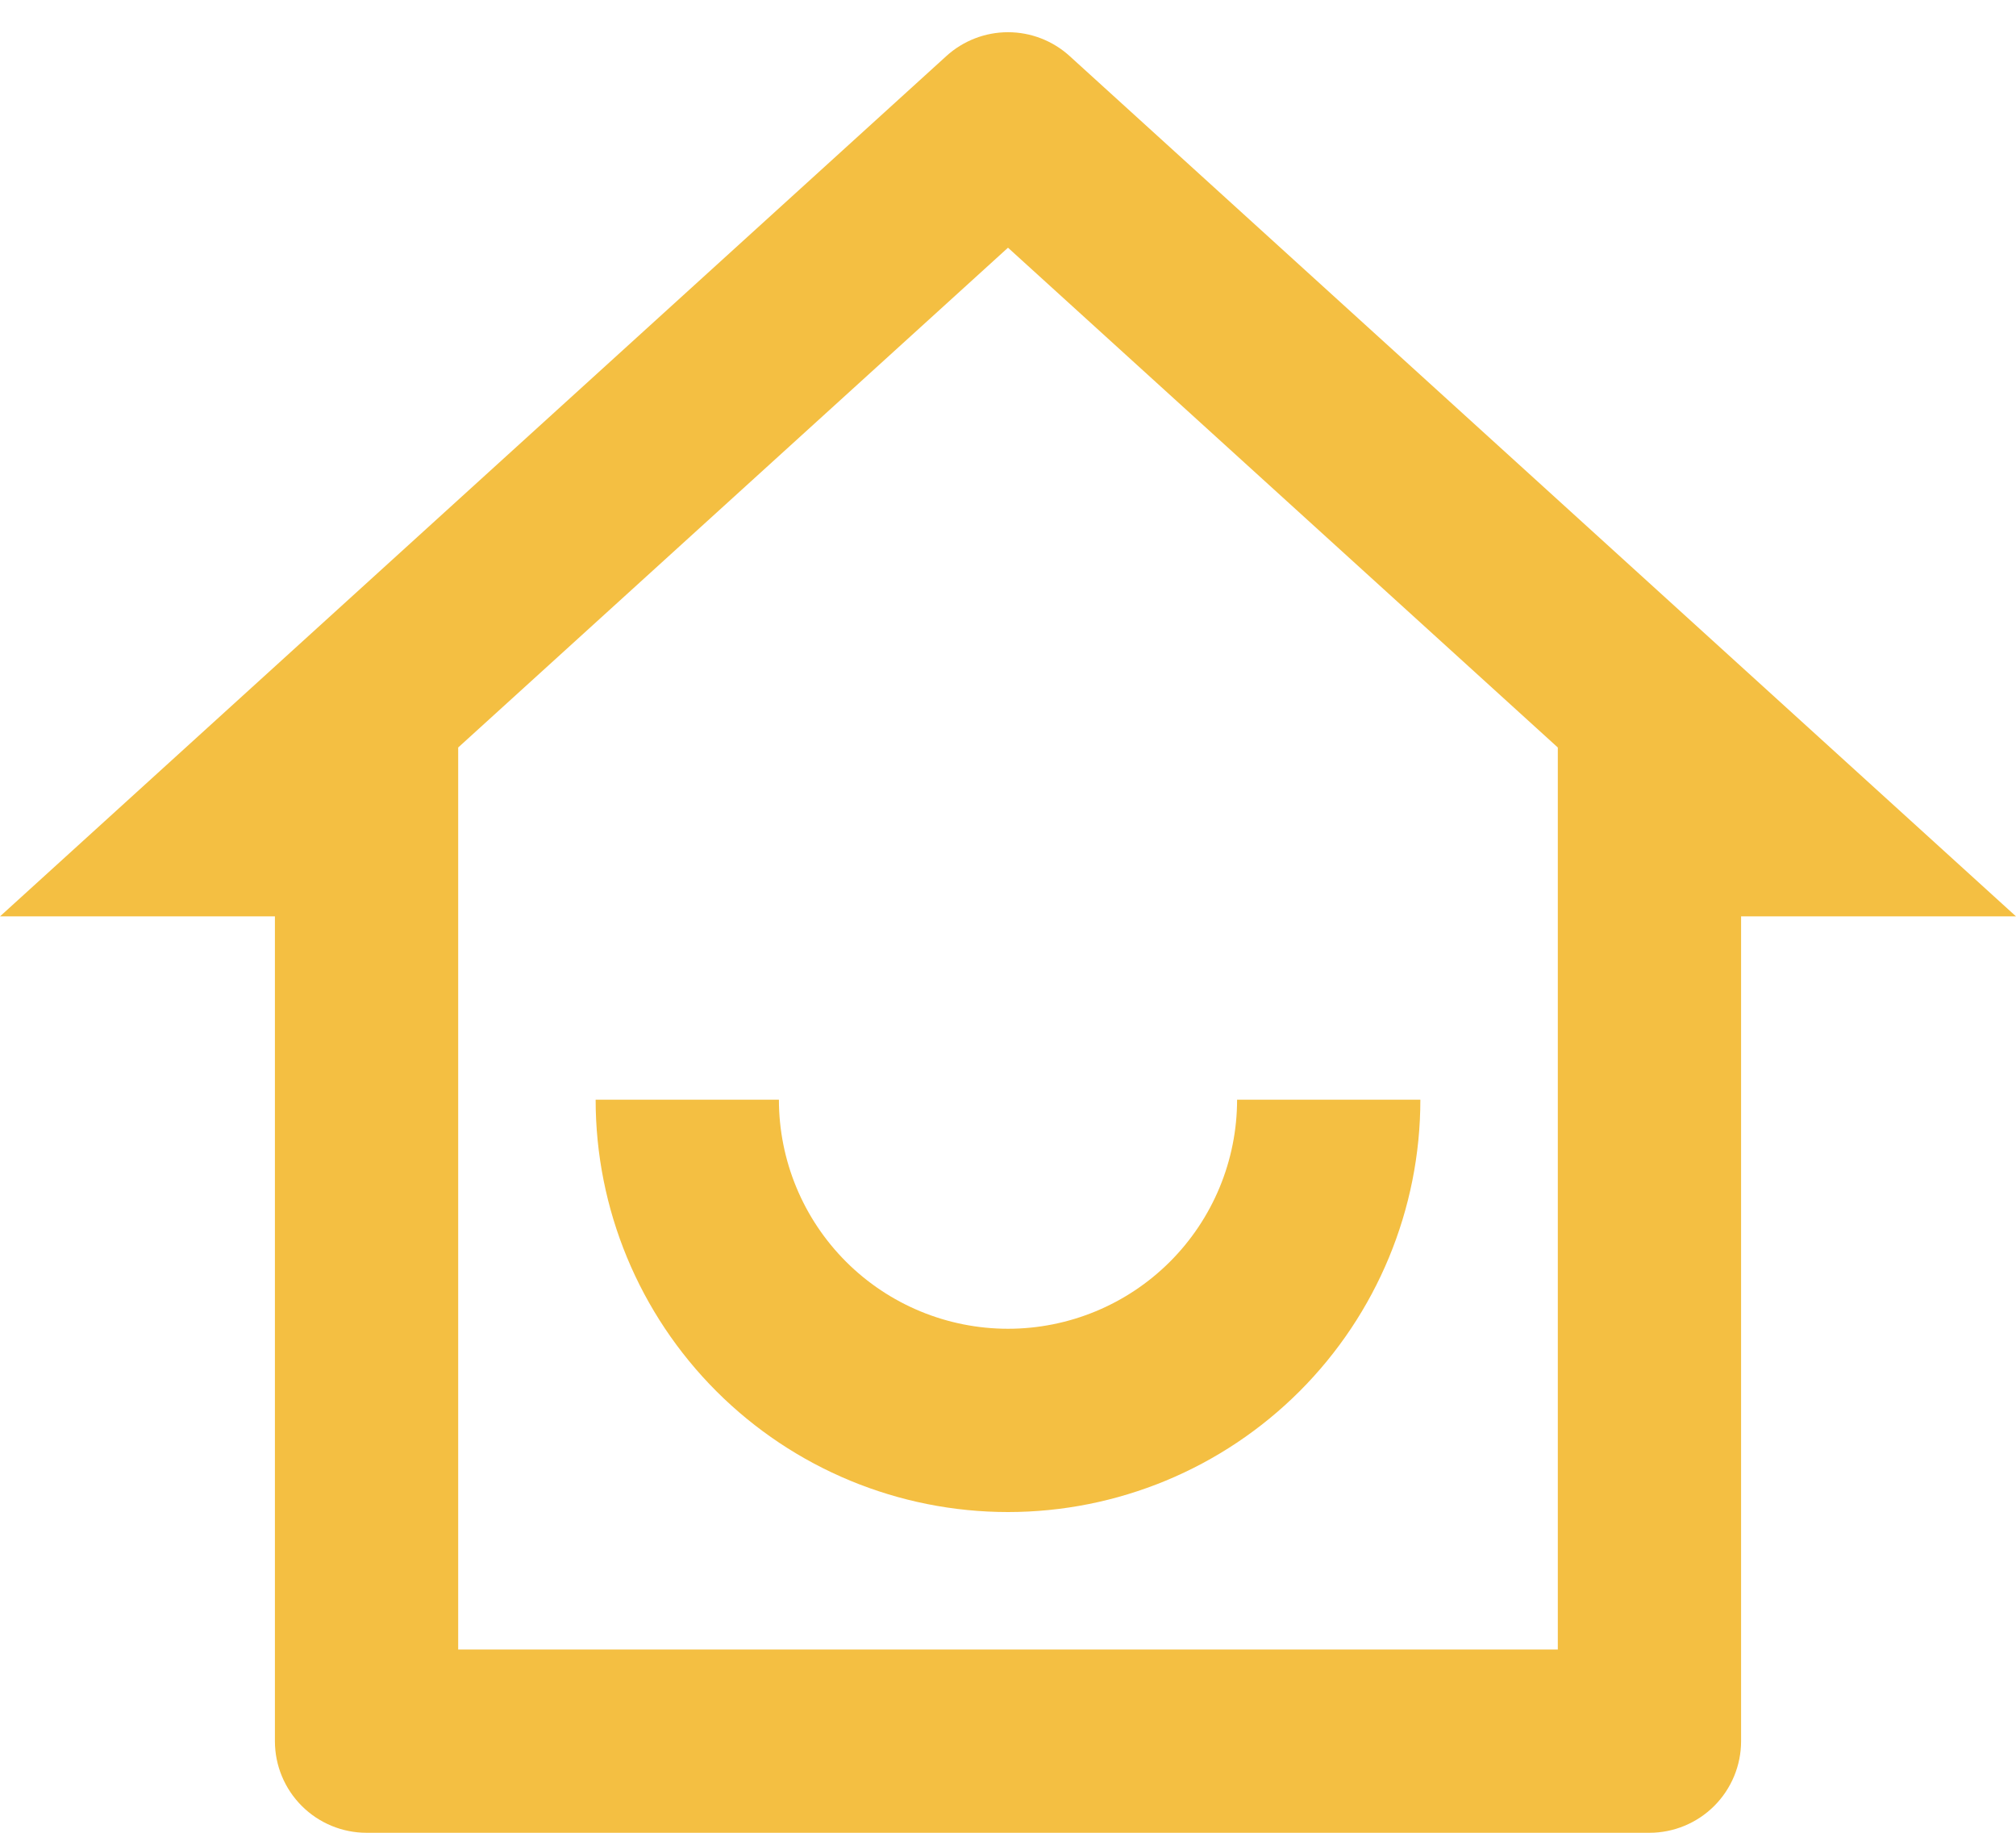 <svg width="44" height="40" viewBox="0 0 44 40" fill="none" xmlns="http://www.w3.org/2000/svg">
<path d="M10 36H34V16.314L22 5.406L10 16.314V36ZM36 40H8C7.47 40 6.961 39.789 6.586 39.414C6.211 39.039 6 38.531 6 38V20H0L20.654 1.224C21.022 0.889 21.502 0.703 22 0.703C22.498 0.703 22.978 0.889 23.346 1.224L44 20H38V38C38 38.531 37.789 39.039 37.414 39.414C37.039 39.789 36.53 40 36 40ZM13 24H17C17 25.326 17.527 26.598 18.465 27.536C19.402 28.473 20.674 29 22 29C23.326 29 24.598 28.473 25.535 27.536C26.473 26.598 27 25.326 27 24H31C31 26.387 30.052 28.676 28.364 30.364C26.676 32.052 24.387 33 22 33C19.613 33 17.324 32.052 15.636 30.364C13.948 28.676 13 26.387 13 24Z" fill="#F4BF42"/>
</svg>
